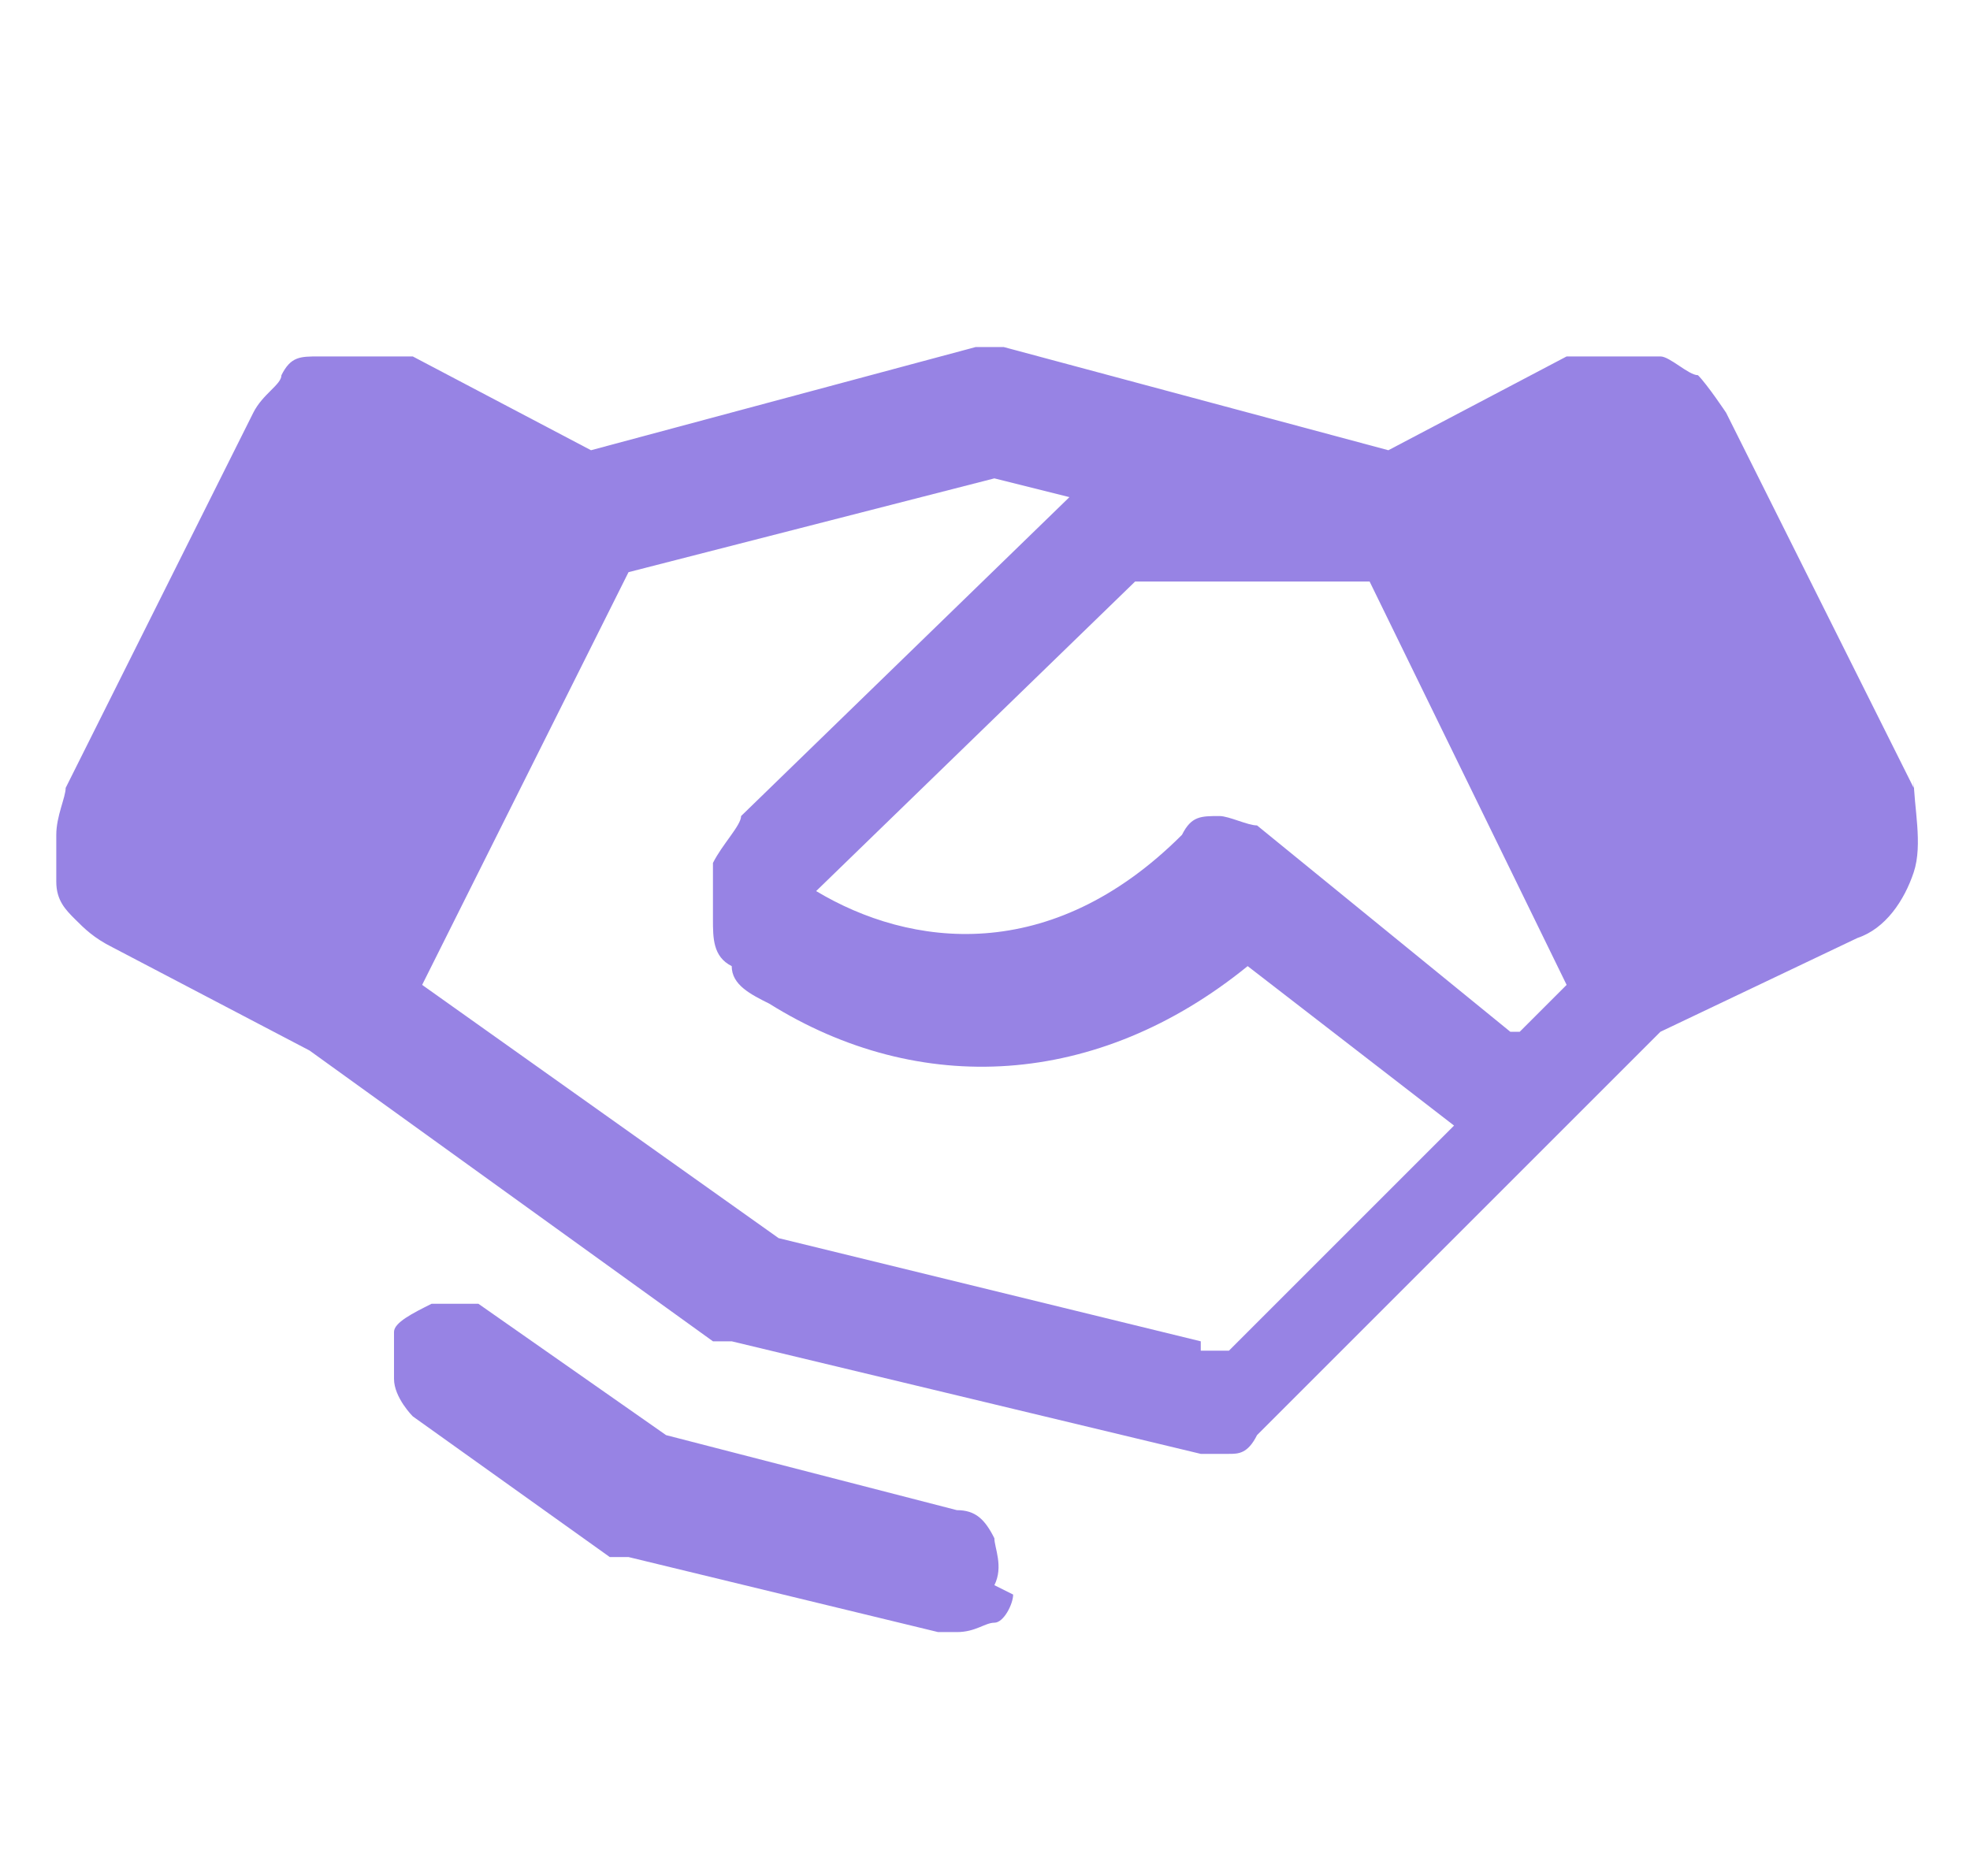 <?xml version="1.0" encoding="UTF-8"?>
<svg xmlns="http://www.w3.org/2000/svg" xmlns:xlink="http://www.w3.org/1999/xlink" version="1.1" viewBox="0 0 21 20">
  <defs>
    <style>
      .cls-1 {
        fill: none;
      }

      .cls-2 {
        fill: #9783e4;
      }

      .cls-3 {
        clip-path: url(#clippath);
      }
    </style>
    <clipPath id="clippath">
      <rect class="cls-1" x=".5" y="0" width="20" height="20"/>
    </clipPath>
  </defs>
  <!-- Generator: Adobe Illustrator 28.7.1, SVG Export Plug-In . SVG Version: 1.2.0 Build 142)  -->
  <g>
    <g id="Layer_1">
      <g id="Layer_1-2" data-name="Layer_1">
        <g class="cls-3">
          <g id="icon_Handshake">
            <path id="icon" class="cls-2" d="M20.4,8.4l-2-4c0,0-.2-.3-.3-.4-.1,0-.3-.2-.4-.2h-.5c-.2,0-.3,0-.5,0l-1.9,1-4.1-1.1h-.3l-4.1,1.1-1.9-1c0,0-.3,0-.5,0h-.5c-.2,0-.3,0-.4.2,0,.1-.2.2-.3.4L.7,8.4c0,.1-.1.3-.1.5v.5c0,.2.1.3.2.4.1.1.2.2.4.3l2.1,1.1,4.3,3.1h.2l5,1.2h.3c.1,0,.2,0,.3-.2l3.1-3.1,1.2-1.2,2.1-1c.3-.1.5-.4.6-.7s0-.7,0-1h0ZM16.1,11l-2.7-2.2c-.1,0-.3-.1-.4-.1-.2,0-.3,0-.4.2-1.4,1.4-2.9,1.2-3.9.6l3.4-3.3h2.5l2.1,4.3-.5.5h-.1ZM12.8,14.3l-4.5-1.1-3.8-2.7,2.2-4.4,3.9-1,.8.2-3.5,3.4h0c0,.1-.2.3-.3.5v.6c0,.2,0,.4.2.5,0,.2.2.3.4.4,1.6,1,3.5.9,5.1-.4l2.2,1.7-2.4,2.4h-.3ZM10.8,17c0,.1-.1.3-.2.3s-.2.1-.4.1h-.2l-3.3-.8h-.2l-2.1-1.5c0,0-.2-.2-.2-.4s0-.3,0-.5c0-.1.2-.2.4-.3h.5l2,1.4,3.1.8c.2,0,.3.1.4.3,0,.1.1.3,0,.5h0Z"/>
          </g>
        </g>
      </g>
    </g>
  </g>
</svg>
